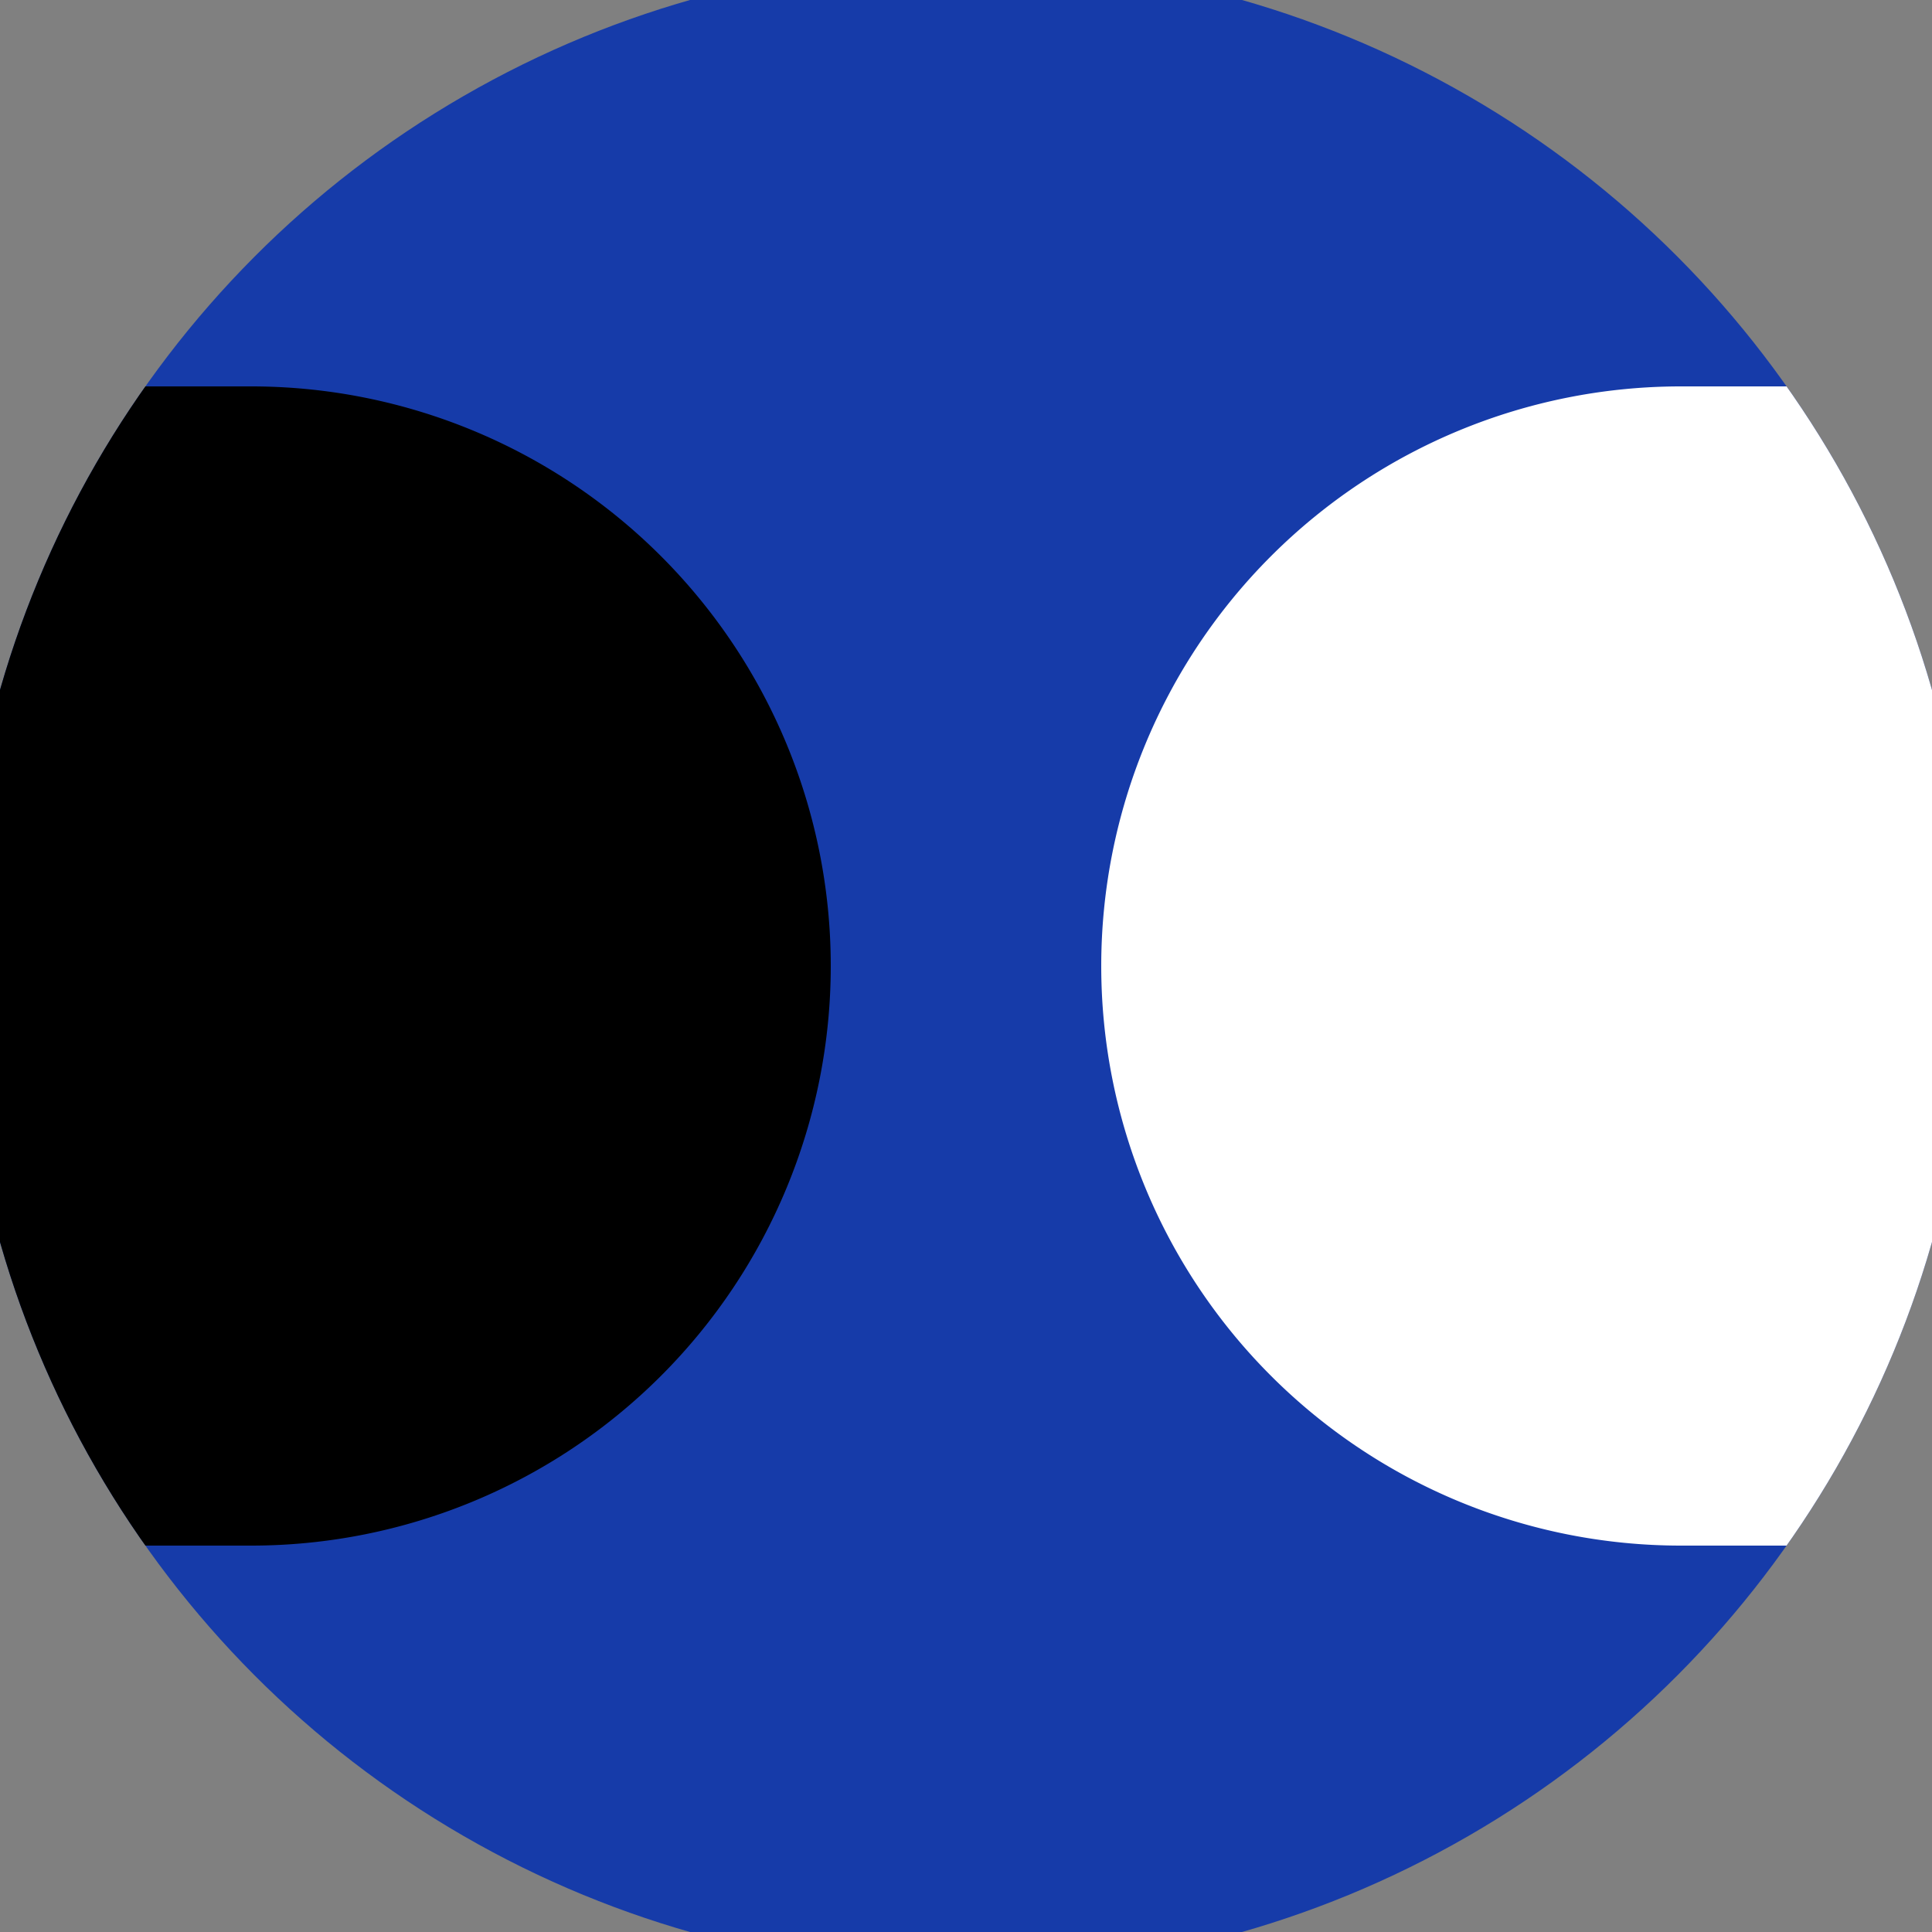 <svg xmlns="http://www.w3.org/2000/svg" width="128" height="128" viewBox="0 0 100 100" shape-rendering="geometricPrecision">
                            <rect x="0" y="0" width="100" height="100" fill="#808080" stroke="none"/>
                            <defs>
                                <clipPath id="clip">
                                    <circle cx="50" cy="50" r="52" />
                                    <!--<rect x="0" y="0" width="100" height="100"/>-->
                                </clipPath>
                            </defs>
                            <g transform="rotate(0 50 50)">
                            <rect x="0" y="0" width="100" height="100" fill="#163ba9" clip-path="url(#clip)"/><path d="M 87 20 A 30 30 0 0 0 87 80 H 101 V 20 Z" fill="#ffffff" clip-path="url(#clip)"/><path d="M 13 20 A 30 30 0 0 1 13 80 H -1 V 20 Z" fill="#000000" clip-path="url(#clip)"/></g></svg>